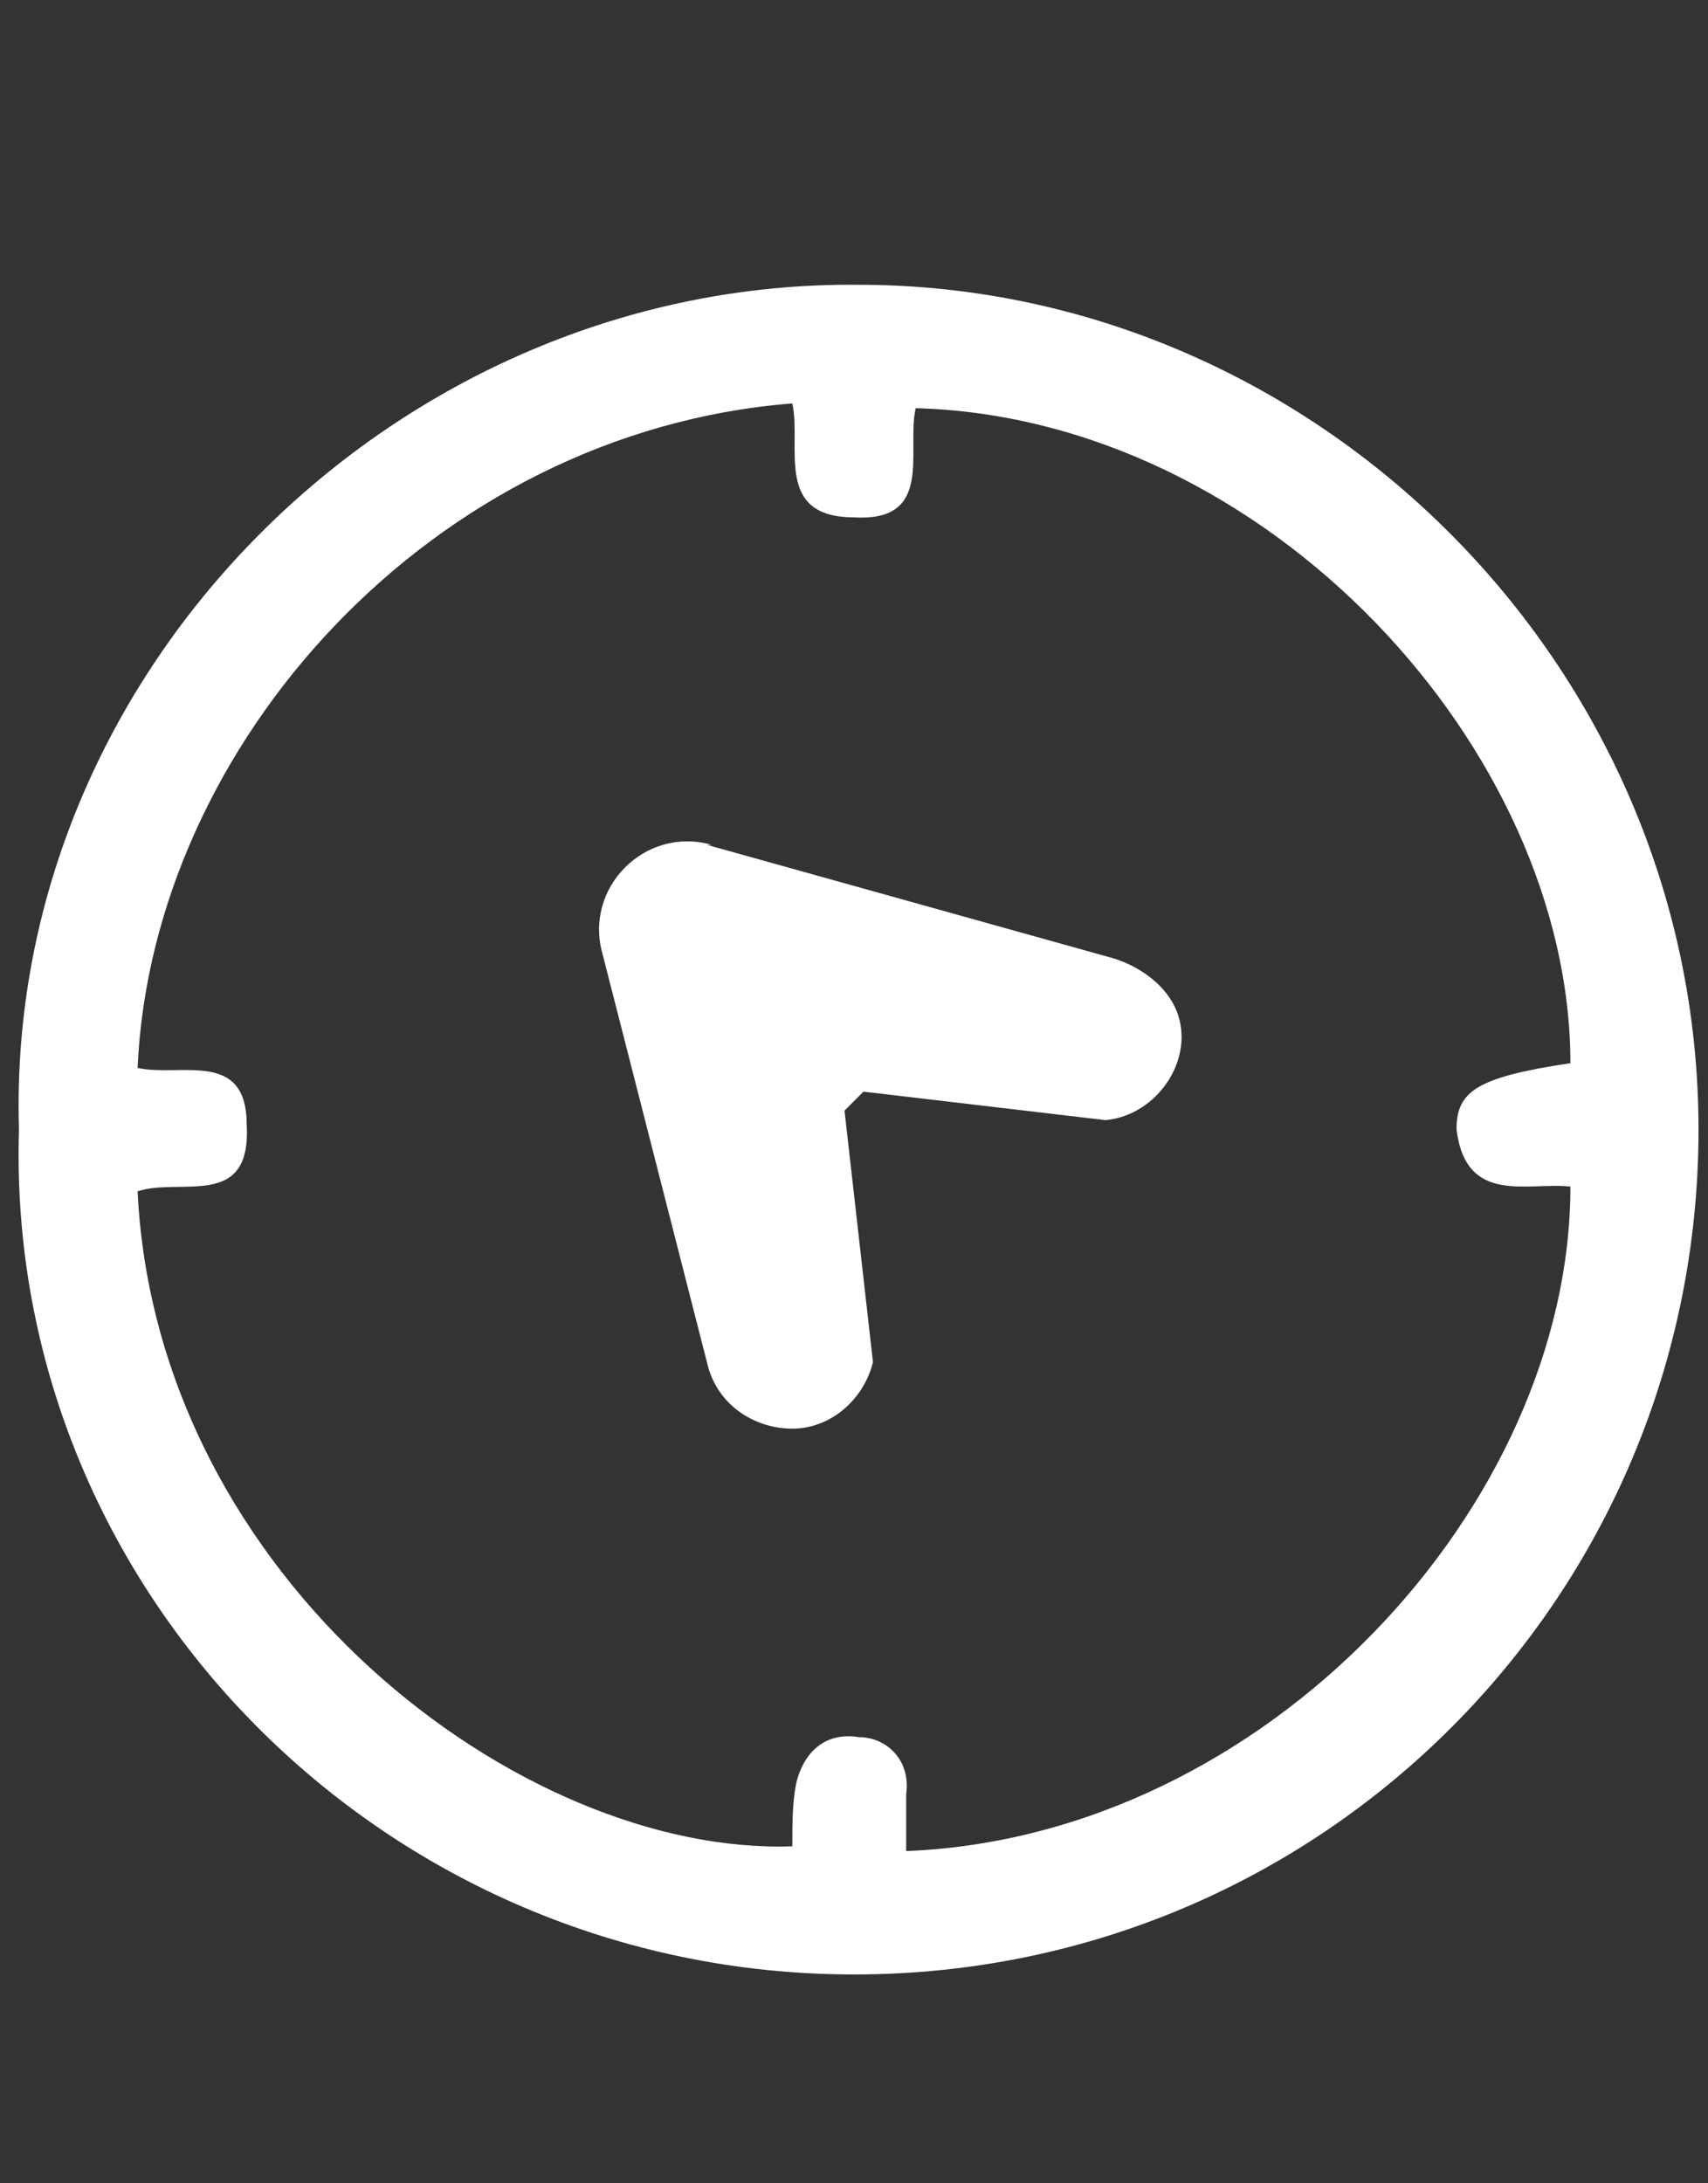 <?xml version="1.0" encoding="UTF-8"?>
<svg id="Capa_1" data-name="Capa 1" xmlns="http://www.w3.org/2000/svg" version="1.1" viewBox="0 0 36 46">
  <rect x="0" y="0" width="36" height="46" fill="#333333" stroke="none"/>
  <defs>
    <style>
      .cls-1 {
        fill: #fff;
        fill-rule: evenodd;
        stroke-width: 0px;
      }
    </style>
  </defs>
  <path class="cls-1" d="M.4,23.8C.1,14.1,8.4,5.9,18.1,6c9.6,0,17.7,8,17.7,17.8s-7.9,17.8-17.8,17.8S.1,33.5.4,23.8ZM33.1,25c-.9-.1-2.2.4-2.4-1.2,0-.8.4-1.1,2.4-1.4,0-6.6-6.4-13.6-13.8-13.8-.2.9.4,2.4-1.3,2.3-1.7,0-1.1-1.5-1.3-2.4-7.6.6-13.5,7.2-13.8,14,.9.2,2.3-.4,2.3,1.2.1,1.8-1.4,1.1-2.3,1.4.4,8.2,8.1,14,13.8,13.8,0-.5,0-1,.1-1.4.2-.7.7-1,1.3-.9.6,0,1.1.5,1,1.2v1.2c7.6-.3,14-7.3,14-14Z"/>
  <path class="cls-1" d="M14.9,17.8l8.6,2.4c.6.2,1.1.6,1.3,1.1.4,1-.4,2.2-1.5,2.3l-5.1-.6-.4.4.6,5.3c-.2.8-.9,1.4-1.7,1.4s-1.6-.5-1.8-1.4l-2.2-8.6c-.4-1.4.9-2.7,2.3-2.3Z"/>
</svg>